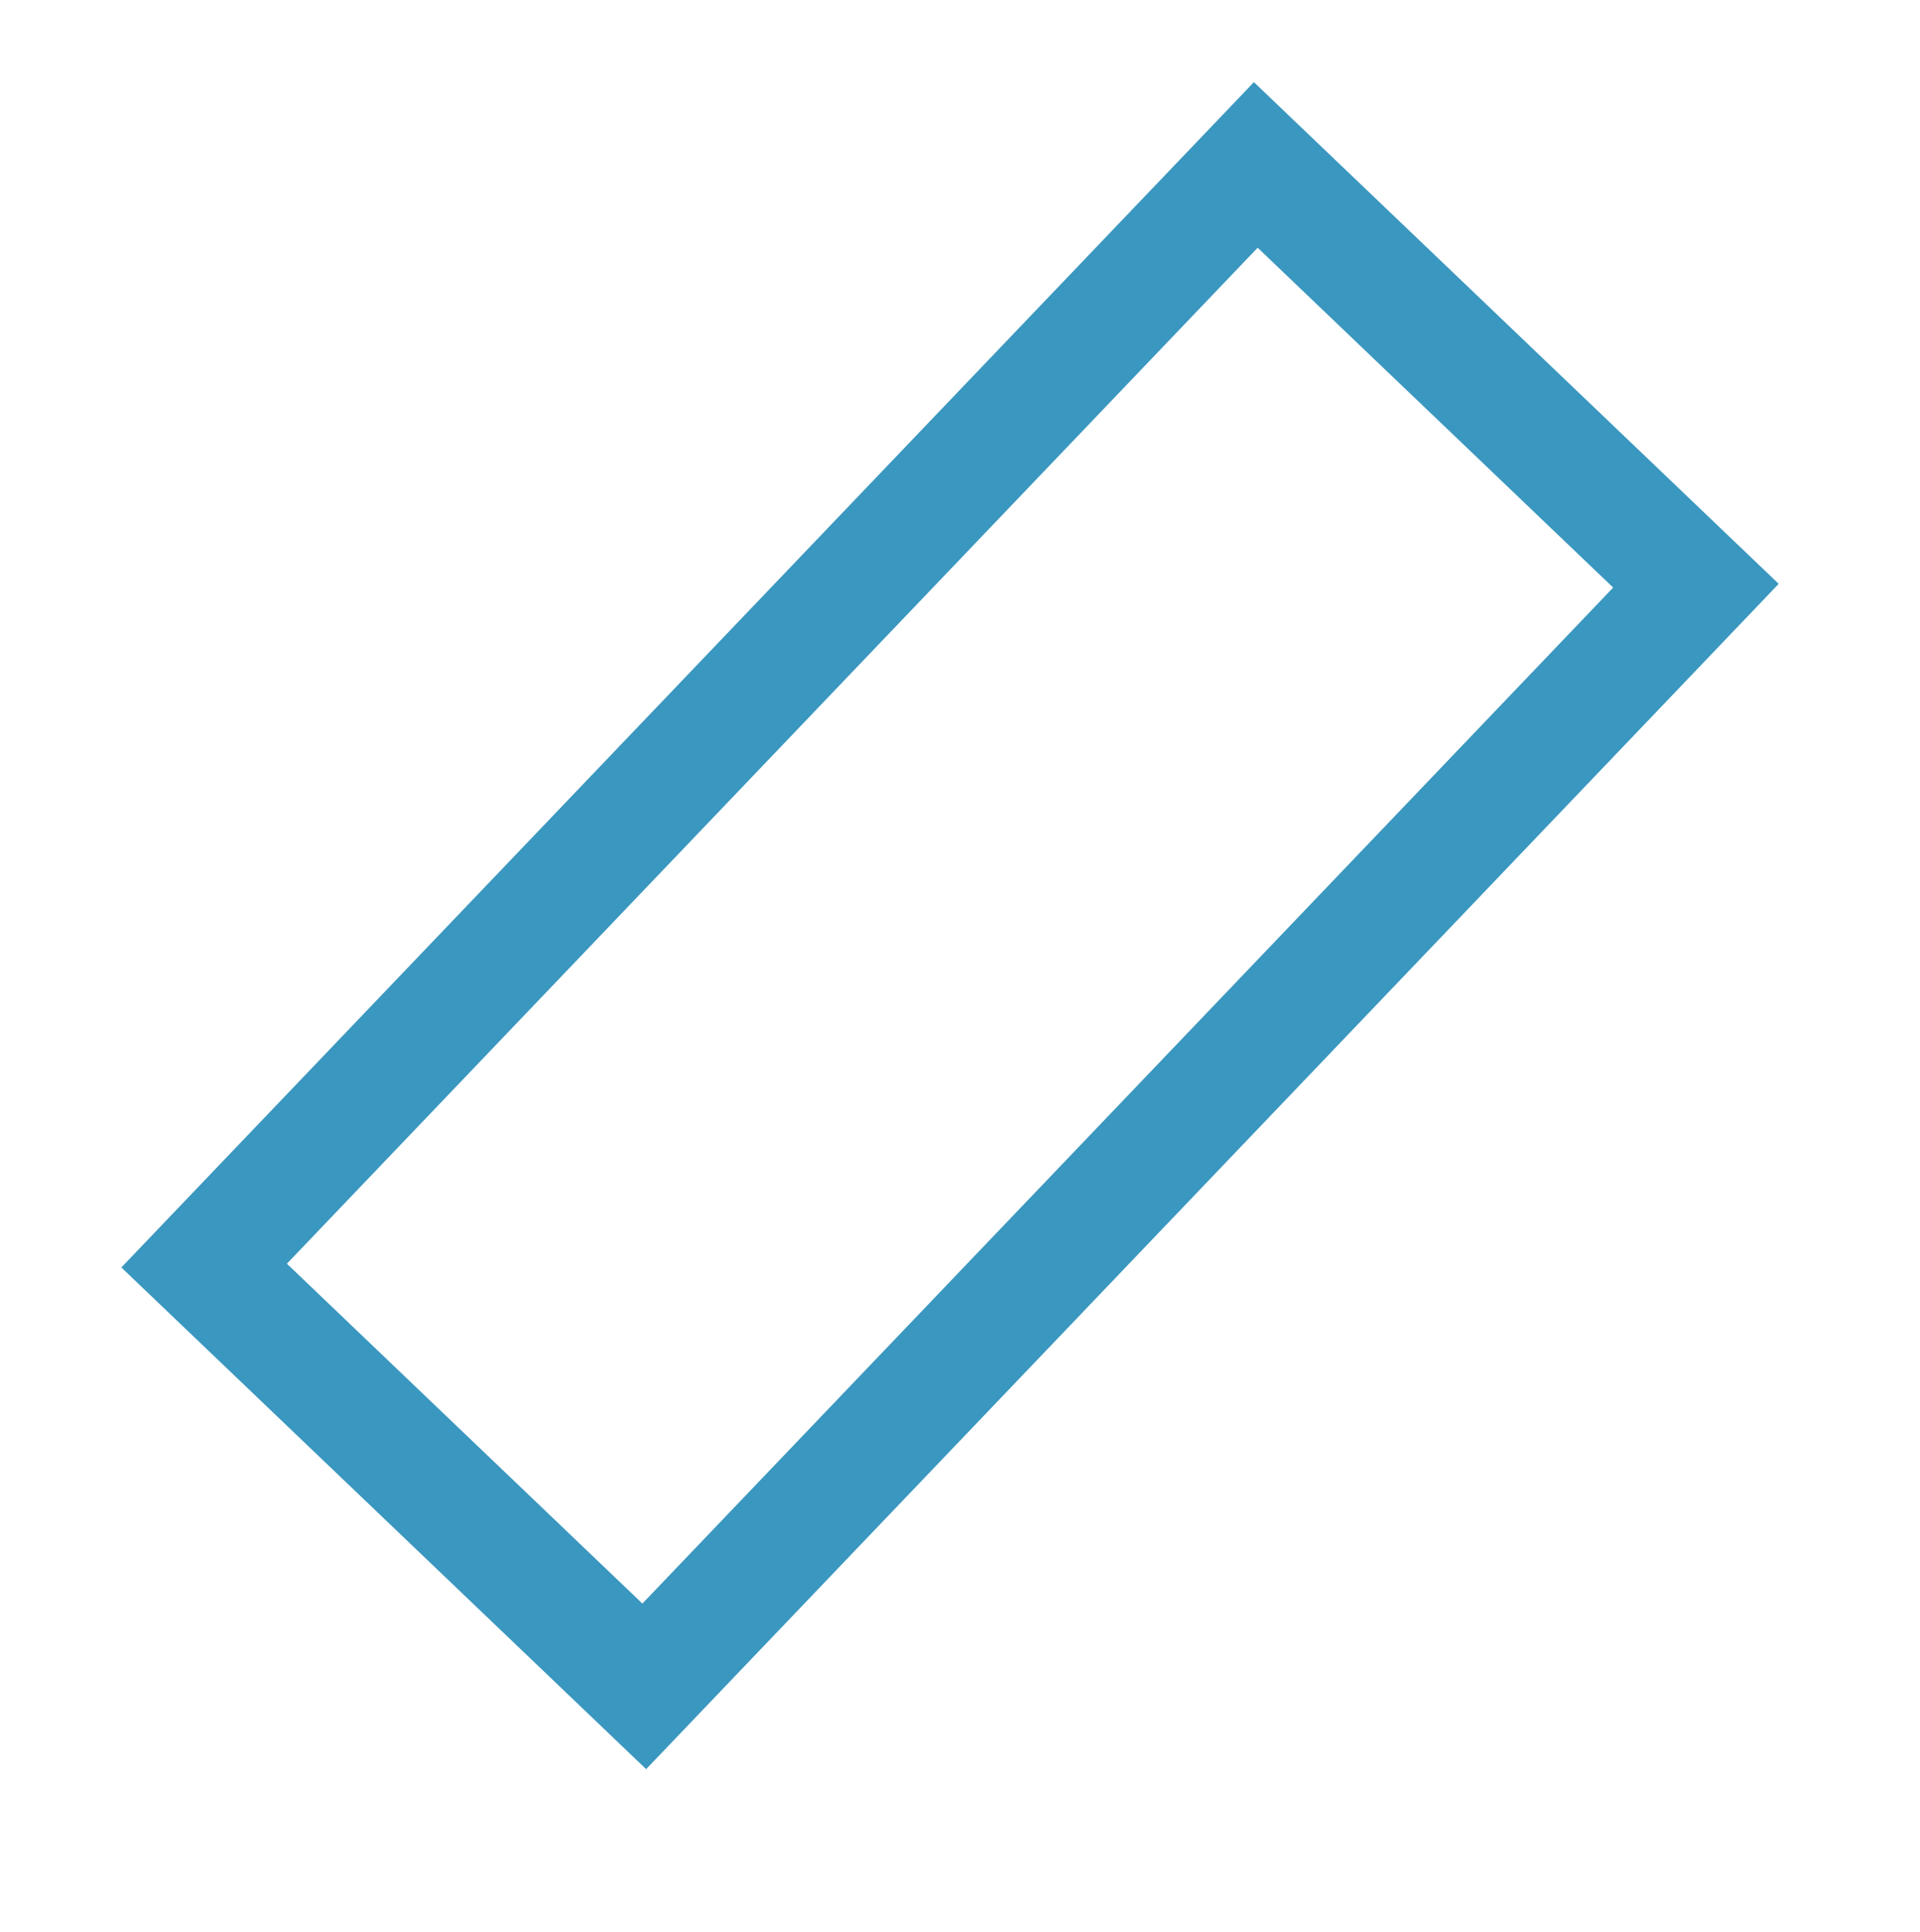 <?xml version="1.0" encoding="utf-8"?>
<!-- Generator: Adobe Illustrator 19.2.0, SVG Export Plug-In . SVG Version: 6.00 Build 0)  -->
<svg version="1.1" id="Capa_1_copia" xmlns="http://www.w3.org/2000/svg" xmlns:xlink="http://www.w3.org/1999/xlink" x="0px"
	 y="0px" viewBox="0 0 16.4 16.5" enable-background="new 0 0 16.4 16.5" xml:space="preserve">
<path fill="#494949" d="M-142.7,717.5"/>
<path fill="#494949" d="M-142.7,686.4"/>
<rect x="1.6" y="5.3" transform="matrix(0.691 -0.723 0.723 0.691 -3.194 8.302)" fill="none" stroke="#3A97BF" stroke-miterlimit="10" width="13" height="5.2"/>
</svg>
